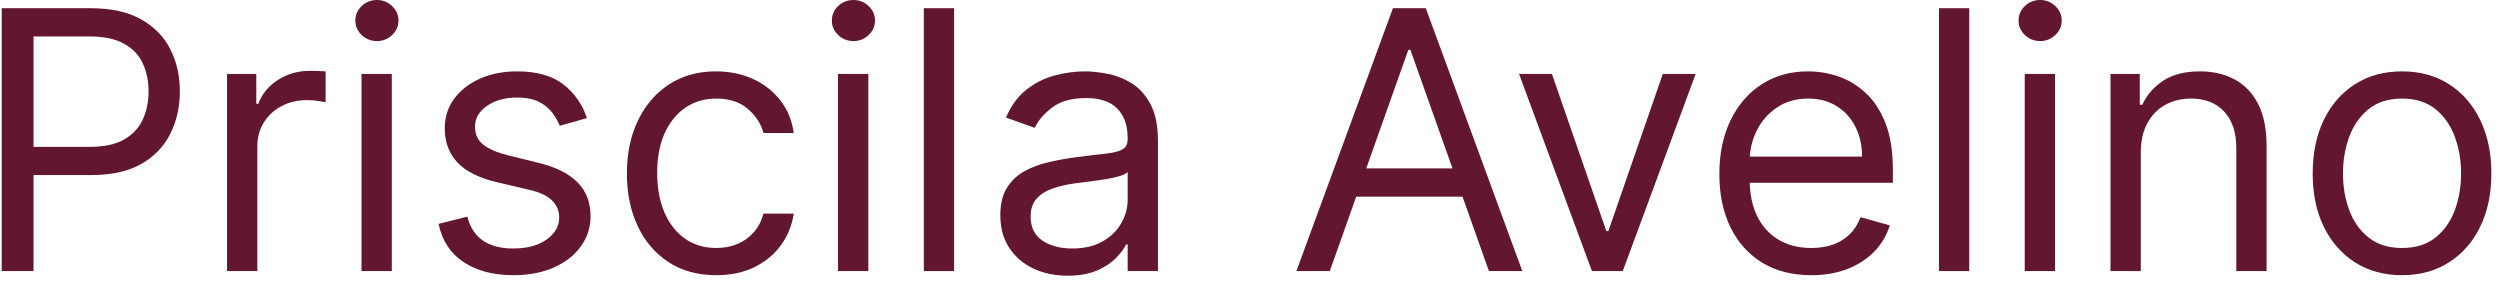 <svg width="166" height="19" viewBox="0 0 166 19" fill="none" xmlns="http://www.w3.org/2000/svg">
<path d="M0.114 18V0.545H6.011C7.381 0.545 8.5 0.793 9.369 1.287C10.244 1.776 10.892 2.438 11.312 3.273C11.733 4.108 11.943 5.04 11.943 6.068C11.943 7.097 11.733 8.031 11.312 8.872C10.898 9.713 10.256 10.383 9.386 10.883C8.517 11.378 7.403 11.625 6.045 11.625H1.818V9.75H5.977C6.915 9.75 7.668 9.588 8.236 9.264C8.804 8.94 9.216 8.503 9.471 7.952C9.733 7.395 9.864 6.767 9.864 6.068C9.864 5.369 9.733 4.744 9.471 4.193C9.216 3.642 8.801 3.21 8.227 2.898C7.653 2.58 6.892 2.42 5.943 2.42H2.227V18H0.114Z" fill="#62162F"/>
<path d="M15.075 18V4.909H17.018V6.886H17.155C17.393 6.239 17.825 5.713 18.45 5.31C19.075 4.906 19.78 4.705 20.564 4.705C20.712 4.705 20.896 4.707 21.118 4.713C21.339 4.719 21.507 4.727 21.621 4.739V6.784C21.552 6.767 21.396 6.741 21.152 6.707C20.913 6.668 20.66 6.648 20.393 6.648C19.757 6.648 19.189 6.781 18.689 7.048C18.195 7.31 17.802 7.673 17.513 8.139C17.229 8.599 17.087 9.125 17.087 9.716V18H15.075Z" fill="#62162F"/>
<path d="M24.005 18V4.909H26.016V18H24.005ZM25.028 2.727C24.636 2.727 24.297 2.594 24.013 2.327C23.735 2.06 23.596 1.739 23.596 1.364C23.596 0.989 23.735 0.668 24.013 0.401C24.297 0.134 24.636 0 25.028 0C25.42 0 25.755 0.134 26.033 0.401C26.317 0.668 26.459 0.989 26.459 1.364C26.459 1.739 26.317 2.06 26.033 2.327C25.755 2.594 25.42 2.727 25.028 2.727Z" fill="#62162F"/>
<path d="M38.973 7.841L37.166 8.352C37.052 8.051 36.885 7.759 36.663 7.474C36.447 7.185 36.152 6.946 35.777 6.759C35.402 6.571 34.922 6.477 34.337 6.477C33.535 6.477 32.868 6.662 32.334 7.031C31.805 7.395 31.541 7.858 31.541 8.42C31.541 8.92 31.723 9.315 32.087 9.605C32.45 9.895 33.018 10.136 33.791 10.329L35.734 10.807C36.905 11.091 37.777 11.526 38.351 12.111C38.925 12.69 39.212 13.438 39.212 14.352C39.212 15.102 38.996 15.773 38.564 16.364C38.138 16.954 37.541 17.421 36.774 17.761C36.007 18.102 35.115 18.273 34.098 18.273C32.763 18.273 31.658 17.983 30.783 17.403C29.908 16.824 29.354 15.977 29.121 14.864L31.03 14.386C31.212 15.091 31.555 15.619 32.061 15.972C32.572 16.324 33.24 16.5 34.064 16.5C35.001 16.5 35.746 16.301 36.297 15.903C36.854 15.5 37.132 15.017 37.132 14.454C37.132 14 36.973 13.619 36.655 13.312C36.337 13 35.848 12.767 35.189 12.614L33.007 12.102C31.808 11.818 30.927 11.378 30.365 10.781C29.808 10.179 29.53 9.426 29.53 8.523C29.53 7.784 29.737 7.131 30.152 6.562C30.572 5.994 31.143 5.548 31.865 5.224C32.592 4.901 33.416 4.739 34.337 4.739C35.632 4.739 36.649 5.023 37.388 5.591C38.132 6.159 38.66 6.909 38.973 7.841Z" fill="#62162F"/>
<path d="M47.557 18.273C46.33 18.273 45.273 17.983 44.387 17.403C43.501 16.824 42.819 16.026 42.342 15.008C41.864 13.992 41.626 12.829 41.626 11.523C41.626 10.193 41.87 9.02 42.359 8.003C42.853 6.98 43.54 6.182 44.421 5.608C45.307 5.028 46.342 4.739 47.523 4.739C48.444 4.739 49.273 4.909 50.012 5.25C50.751 5.591 51.356 6.068 51.827 6.682C52.299 7.295 52.592 8.011 52.705 8.83H50.694C50.54 8.233 50.2 7.705 49.671 7.244C49.148 6.778 48.444 6.545 47.557 6.545C46.773 6.545 46.086 6.75 45.495 7.159C44.91 7.562 44.452 8.134 44.123 8.872C43.799 9.605 43.637 10.466 43.637 11.454C43.637 12.466 43.796 13.347 44.114 14.097C44.438 14.847 44.893 15.429 45.478 15.844C46.069 16.259 46.762 16.466 47.557 16.466C48.08 16.466 48.555 16.375 48.981 16.193C49.407 16.011 49.768 15.75 50.063 15.409C50.359 15.068 50.569 14.659 50.694 14.182H52.705C52.592 14.954 52.31 15.651 51.861 16.27C51.418 16.884 50.83 17.372 50.097 17.736C49.37 18.094 48.523 18.273 47.557 18.273Z" fill="#62162F"/>
<path d="M55.645 18V4.909H57.657V18H55.645ZM56.668 2.727C56.276 2.727 55.938 2.594 55.654 2.327C55.376 2.06 55.236 1.739 55.236 1.364C55.236 0.989 55.376 0.668 55.654 0.401C55.938 0.134 56.276 0 56.668 0C57.06 0 57.395 0.134 57.674 0.401C57.958 0.668 58.1 0.989 58.1 1.364C58.1 1.739 57.958 2.06 57.674 2.327C57.395 2.594 57.06 2.727 56.668 2.727Z" fill="#62162F"/>
<path d="M63.352 0.545V18H61.341V0.545H63.352Z" fill="#62162F"/>
<path d="M70.888 18.307C70.059 18.307 69.306 18.151 68.63 17.838C67.954 17.52 67.417 17.062 67.019 16.466C66.621 15.864 66.422 15.136 66.422 14.284C66.422 13.534 66.57 12.926 66.866 12.46C67.161 11.989 67.556 11.619 68.05 11.352C68.545 11.085 69.09 10.886 69.687 10.756C70.289 10.619 70.894 10.511 71.502 10.432C72.297 10.329 72.942 10.253 73.437 10.202C73.937 10.145 74.3 10.051 74.528 9.92C74.76 9.79 74.877 9.562 74.877 9.239V9.17C74.877 8.33 74.647 7.676 74.187 7.21C73.732 6.744 73.042 6.511 72.116 6.511C71.155 6.511 70.403 6.722 69.857 7.142C69.312 7.562 68.928 8.011 68.707 8.489L66.797 7.807C67.138 7.011 67.593 6.392 68.161 5.949C68.735 5.5 69.36 5.188 70.036 5.011C70.718 4.83 71.388 4.739 72.047 4.739C72.468 4.739 72.951 4.79 73.496 4.892C74.047 4.989 74.579 5.19 75.09 5.497C75.607 5.804 76.036 6.267 76.377 6.886C76.718 7.506 76.888 8.335 76.888 9.375V18H74.877V16.227H74.775C74.638 16.511 74.411 16.815 74.093 17.139C73.775 17.463 73.352 17.739 72.823 17.966C72.295 18.193 71.65 18.307 70.888 18.307ZM71.195 16.5C71.991 16.5 72.661 16.344 73.207 16.031C73.758 15.719 74.172 15.315 74.451 14.821C74.735 14.327 74.877 13.807 74.877 13.261V11.421C74.792 11.523 74.604 11.617 74.314 11.702C74.03 11.781 73.701 11.852 73.326 11.915C72.957 11.972 72.596 12.023 72.243 12.068C71.897 12.108 71.616 12.142 71.4 12.171C70.877 12.239 70.388 12.349 69.934 12.503C69.485 12.651 69.121 12.875 68.843 13.176C68.57 13.472 68.434 13.875 68.434 14.386C68.434 15.085 68.692 15.614 69.209 15.972C69.732 16.324 70.394 16.5 71.195 16.5Z" fill="#62162F"/>
<path d="M88.298 18H86.082L92.491 0.545H94.673L101.082 18H98.866L93.65 3.307H93.514L88.298 18ZM89.116 11.182H98.048V13.057H89.116V11.182Z" fill="#62162F"/>
<path d="M112.592 4.909L107.751 18H105.706L100.865 4.909H103.047L106.66 15.341H106.797L110.41 4.909H112.592Z" fill="#62162F"/>
<path d="M120.267 18.273C119.006 18.273 117.918 17.994 117.003 17.438C116.094 16.875 115.392 16.091 114.898 15.085C114.409 14.074 114.165 12.898 114.165 11.557C114.165 10.216 114.409 9.034 114.898 8.011C115.392 6.983 116.079 6.182 116.96 5.608C117.846 5.028 118.881 4.739 120.062 4.739C120.744 4.739 121.418 4.852 122.082 5.08C122.747 5.307 123.352 5.676 123.898 6.188C124.443 6.693 124.878 7.364 125.202 8.199C125.525 9.034 125.687 10.062 125.687 11.284V12.136H115.596V10.398H123.642C123.642 9.659 123.494 9 123.199 8.42C122.909 7.841 122.494 7.384 121.954 7.048C121.42 6.713 120.79 6.545 120.062 6.545C119.261 6.545 118.568 6.744 117.983 7.142C117.403 7.534 116.957 8.045 116.645 8.676C116.332 9.307 116.176 9.983 116.176 10.704V11.864C116.176 12.852 116.346 13.69 116.687 14.378C117.034 15.06 117.514 15.579 118.128 15.938C118.741 16.29 119.454 16.466 120.267 16.466C120.795 16.466 121.273 16.392 121.699 16.244C122.131 16.091 122.503 15.864 122.815 15.562C123.128 15.256 123.369 14.875 123.54 14.421L125.483 14.966C125.278 15.625 124.935 16.204 124.452 16.704C123.969 17.199 123.372 17.585 122.662 17.864C121.952 18.136 121.153 18.273 120.267 18.273Z" fill="#62162F"/>
<path d="M130.758 0.545V18H128.747V0.545H130.758Z" fill="#62162F"/>
<path d="M134.442 18V4.909H136.454V18H134.442ZM135.465 2.727C135.073 2.727 134.735 2.594 134.451 2.327C134.172 2.06 134.033 1.739 134.033 1.364C134.033 0.989 134.172 0.668 134.451 0.401C134.735 0.134 135.073 0 135.465 0C135.857 0 136.192 0.134 136.471 0.401C136.755 0.668 136.897 0.989 136.897 1.364C136.897 1.739 136.755 2.06 136.471 2.327C136.192 2.594 135.857 2.727 135.465 2.727Z" fill="#62162F"/>
<path d="M142.149 10.125V18H140.138V4.909H142.081V6.955H142.251C142.558 6.29 143.024 5.756 143.649 5.352C144.274 4.943 145.081 4.739 146.069 4.739C146.956 4.739 147.731 4.92 148.396 5.284C149.061 5.642 149.578 6.188 149.947 6.92C150.317 7.648 150.501 8.568 150.501 9.682V18H148.49V9.818C148.49 8.79 148.223 7.989 147.689 7.415C147.155 6.835 146.422 6.545 145.49 6.545C144.848 6.545 144.274 6.685 143.768 6.963C143.268 7.241 142.873 7.648 142.584 8.182C142.294 8.716 142.149 9.364 142.149 10.125Z" fill="#62162F"/>
<path d="M159.495 18.273C158.313 18.273 157.276 17.991 156.384 17.429C155.498 16.866 154.805 16.079 154.305 15.068C153.81 14.057 153.563 12.875 153.563 11.523C153.563 10.159 153.81 8.969 154.305 7.952C154.805 6.935 155.498 6.145 156.384 5.582C157.276 5.02 158.313 4.739 159.495 4.739C160.677 4.739 161.711 5.02 162.597 5.582C163.489 6.145 164.182 6.935 164.677 7.952C165.177 8.969 165.427 10.159 165.427 11.523C165.427 12.875 165.177 14.057 164.677 15.068C164.182 16.079 163.489 16.866 162.597 17.429C161.711 17.991 160.677 18.273 159.495 18.273ZM159.495 16.466C160.393 16.466 161.131 16.236 161.711 15.776C162.29 15.315 162.719 14.71 162.998 13.96C163.276 13.21 163.415 12.398 163.415 11.523C163.415 10.648 163.276 9.832 162.998 9.077C162.719 8.321 162.29 7.71 161.711 7.244C161.131 6.778 160.393 6.545 159.495 6.545C158.597 6.545 157.859 6.778 157.279 7.244C156.699 7.71 156.27 8.321 155.992 9.077C155.714 9.832 155.574 10.648 155.574 11.523C155.574 12.398 155.714 13.21 155.992 13.96C156.27 14.71 156.699 15.315 157.279 15.776C157.859 16.236 158.597 16.466 159.495 16.466Z" fill="#62162F"/>
</svg>
